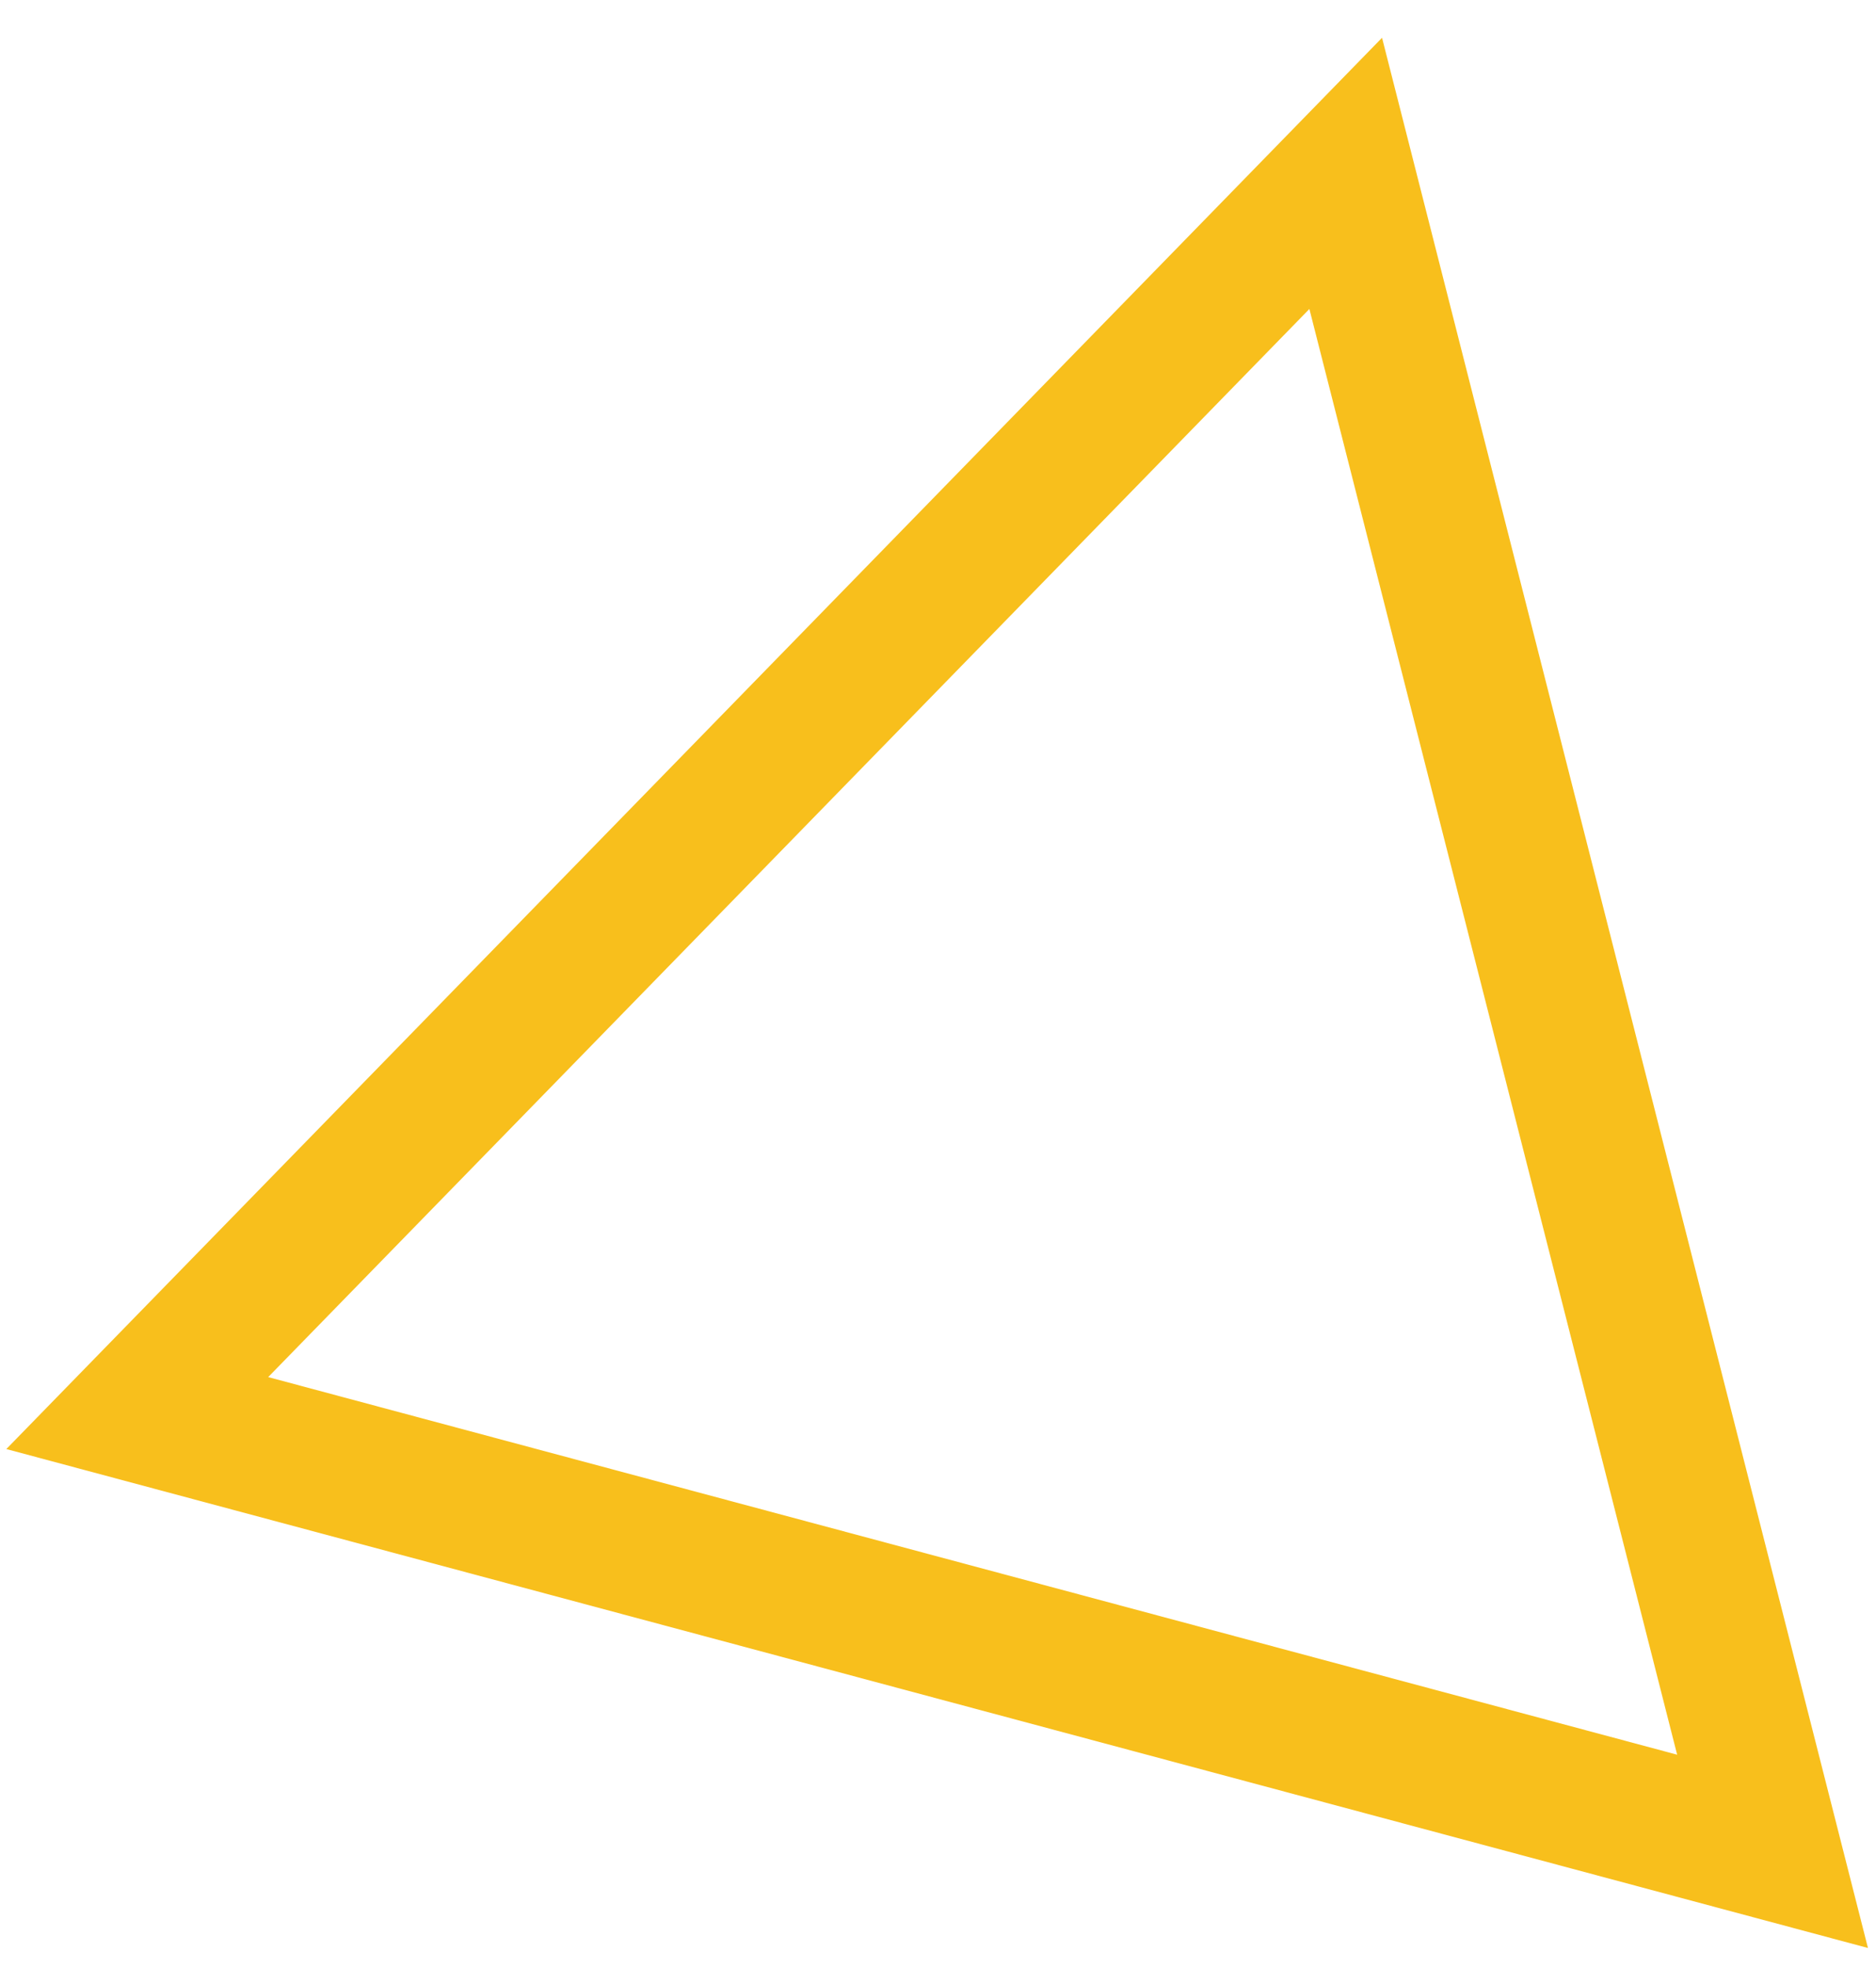<?xml version="1.0" encoding="UTF-8"?>
<svg width="41px" height="43px" viewBox="0 0 41 43" version="1.1" xmlns="http://www.w3.org/2000/svg" xmlns:xlink="http://www.w3.org/1999/xlink">
    <title>Triangle</title>
    <g id="Page-1" stroke="none" stroke-width="1" fill="none" fill-rule="evenodd">
        <g id="home-0" transform="translate(-802, -1913)" stroke="#F8BF1C" stroke-width="3">
            <polygon id="Triangle" transform="translate(827.14, 1932.726) rotate(15) translate(-827.14, -1932.726) " points="827.14 1916.226 845.64 1949.226 808.64 1949.226"></polygon>
        </g>
    </g>
</svg>